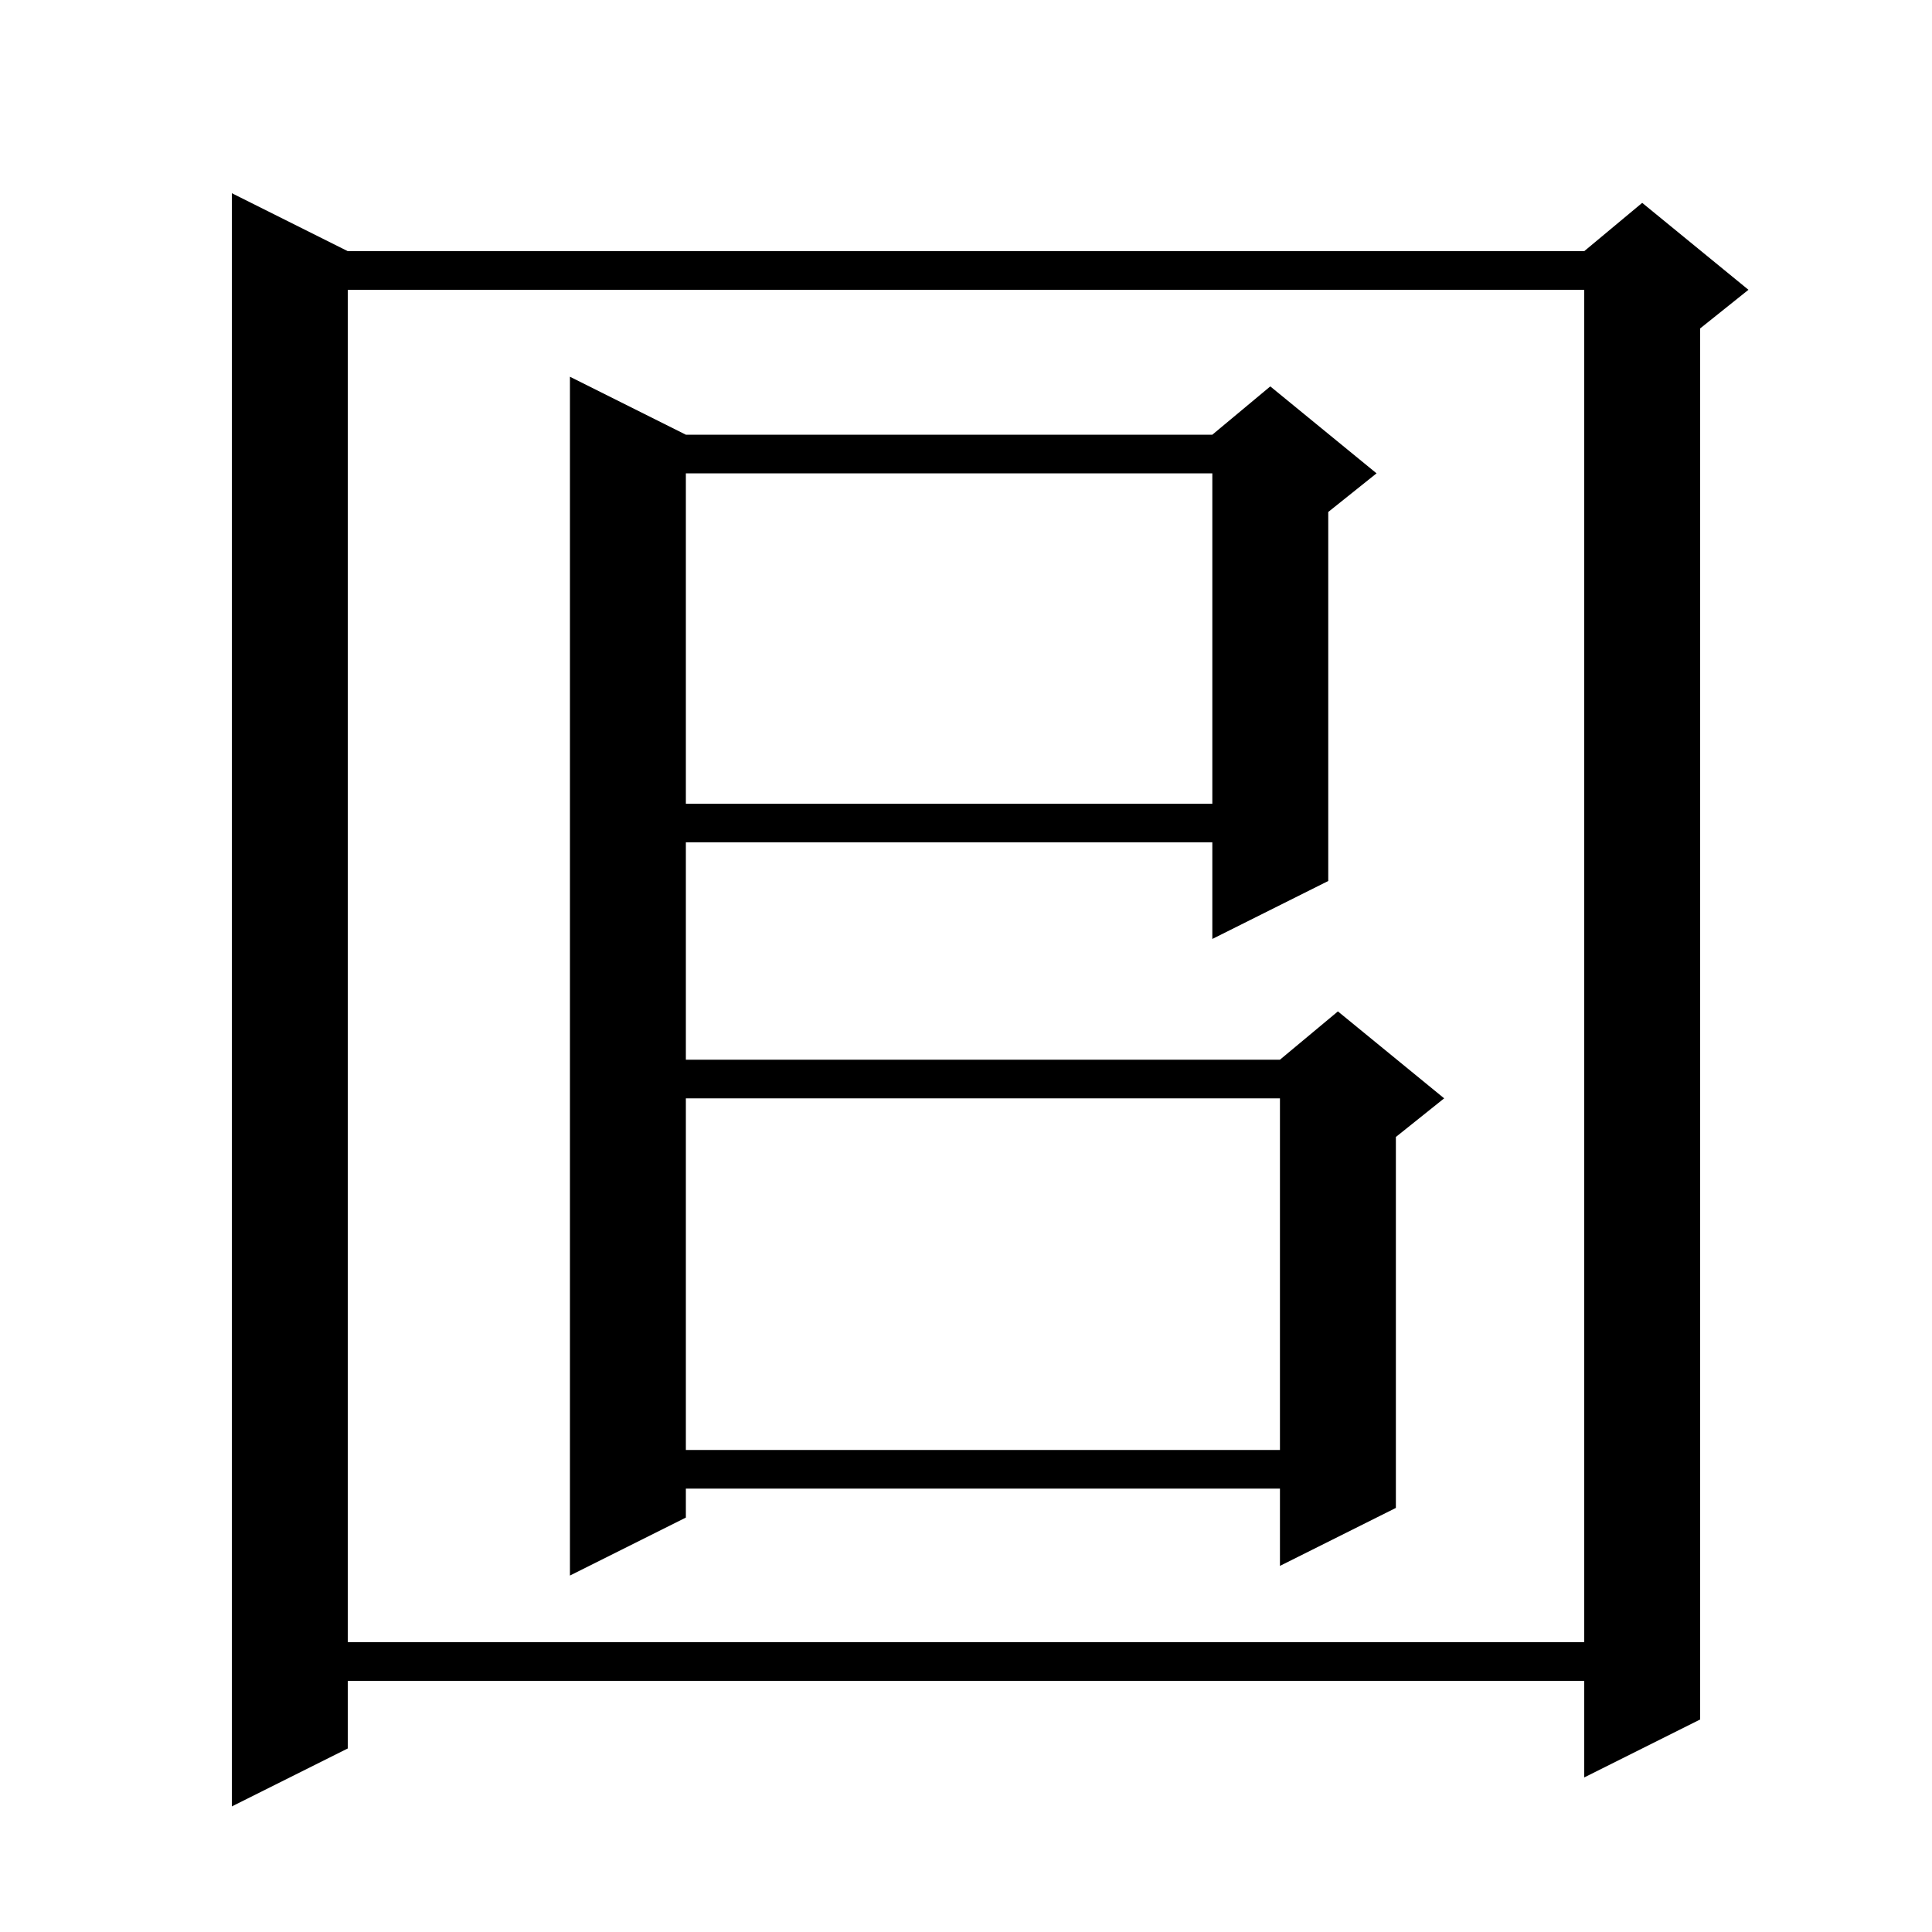 <svg xmlns="http://www.w3.org/2000/svg" xmlns:xlink="http://www.w3.org/1999/xlink" version="1.1" baseProfile="full" viewBox="0 0 200 200" width="200" height="200"><g fill="currentColor"><path d="M 36.0 26.0 L 164.0 26.0 L 170.0 21.0 L 181.0 30.0 L 176.0 34.0 L 176.0 178.0 L 164.0 184.0 L 164.0 174.0 L 36.0 174.0 L 36.0 181.0 L 24.0 187.0 L 24.0 20.0 Z M 36.0 30.0 L 36.0 170.0 L 164.0 170.0 L 164.0 30.0 Z M 71.0 45.0 L 125.5 45.0 L 131.5 40.0 L 142.5 49.0 L 137.5 53.0 L 137.5 91.2 L 125.5 97.2 L 125.5 87.2 L 71.0 87.2 L 71.0 109.7 L 132.5 109.7 L 138.5 104.7 L 149.5 113.7 L 144.5 117.7 L 144.5 156.1 L 132.5 162.1 L 132.5 154.1 L 71.0 154.1 L 71.0 157.1 L 59.0 163.1 L 59.0 39.0 Z M 71.0 113.7 L 71.0 150.1 L 132.5 150.1 L 132.5 113.7 Z M 71.0 49.0 L 71.0 83.2 L 125.5 83.2 L 125.5 49.0 Z "/></g></svg>